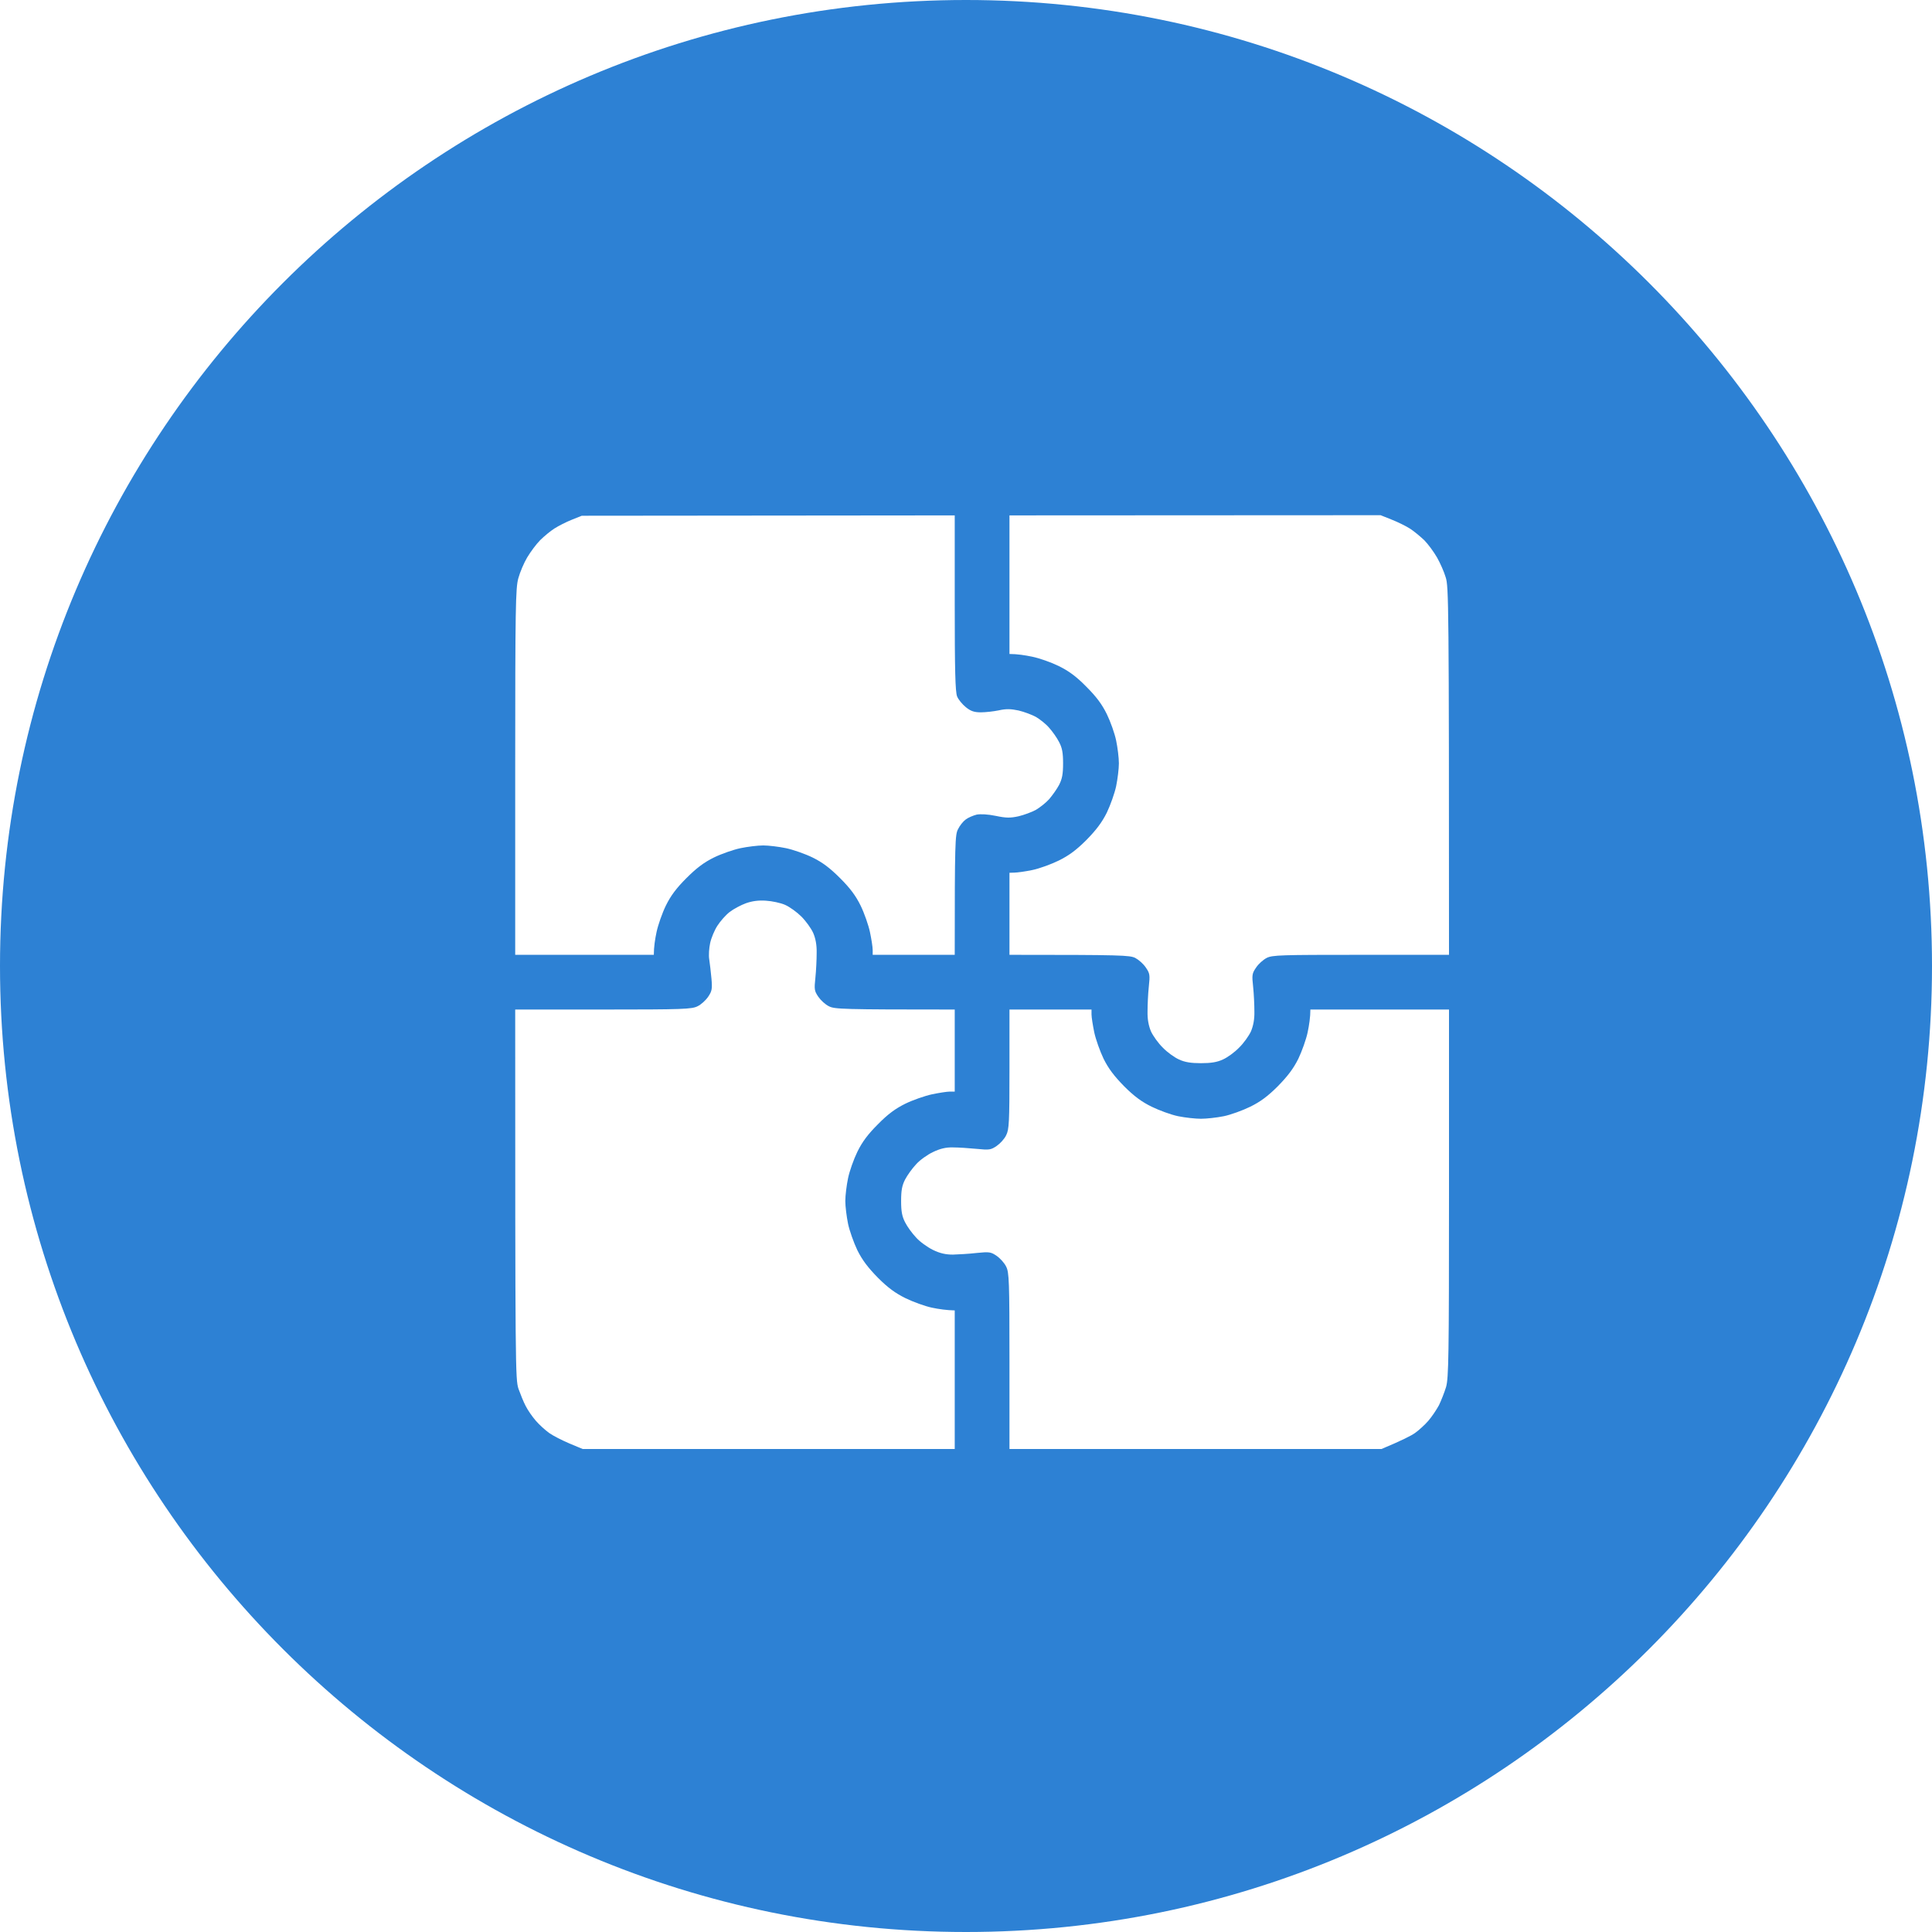 <?xml version="1.0" encoding="UTF-8"?> <svg xmlns="http://www.w3.org/2000/svg" width="60" height="60" viewBox="0 0 60 60" fill="none"><path d="M30 0C46.569 0 60 13.431 60 30C60 46.569 46.569 60 30 60C13.431 60 0 46.569 0 30C0 13.431 13.431 0 30 0ZM23.788 27.972C23.556 27.955 23.358 27.983 23.165 28.051C23.012 28.107 22.786 28.226 22.661 28.322C22.542 28.413 22.372 28.605 22.281 28.747C22.191 28.883 22.089 29.127 22.055 29.285C22.021 29.438 22.004 29.67 22.026 29.795C22.043 29.919 22.078 30.186 22.095 30.39C22.123 30.712 22.111 30.78 21.992 30.956C21.919 31.064 21.772 31.199 21.664 31.25C21.483 31.341 21.222 31.352 18.73 31.352H16C16 42.531 16.005 42.831 16.102 43.131C16.164 43.301 16.26 43.544 16.328 43.669C16.39 43.793 16.532 43.998 16.64 44.122C16.747 44.247 16.935 44.417 17.054 44.502C17.173 44.587 17.461 44.734 17.688 44.83L18.096 45H29.65V40.696C29.407 40.691 29.158 40.657 28.942 40.611C28.727 40.566 28.353 40.43 28.121 40.316C27.81 40.163 27.577 39.994 27.266 39.683C26.954 39.365 26.779 39.133 26.626 38.827C26.513 38.589 26.382 38.221 26.337 38.006C26.292 37.785 26.252 37.469 26.252 37.299C26.252 37.123 26.292 36.806 26.337 36.591C26.382 36.37 26.513 36.002 26.626 35.77C26.779 35.458 26.954 35.225 27.266 34.914C27.577 34.597 27.81 34.427 28.121 34.274C28.353 34.161 28.727 34.031 28.942 33.985C29.157 33.94 29.406 33.901 29.497 33.9H29.65V31.352C26.144 31.352 25.918 31.341 25.742 31.25C25.635 31.199 25.488 31.064 25.414 30.956C25.29 30.775 25.284 30.724 25.323 30.361C25.346 30.14 25.362 29.795 25.362 29.597C25.368 29.348 25.328 29.143 25.255 28.974C25.192 28.832 25.028 28.605 24.887 28.464C24.751 28.328 24.524 28.164 24.383 28.102C24.241 28.039 23.975 27.983 23.788 27.972ZM31.35 31.352V33.204C31.35 34.857 31.338 35.078 31.248 35.254C31.197 35.367 31.061 35.514 30.953 35.588C30.772 35.712 30.721 35.718 30.33 35.679C30.098 35.656 29.764 35.634 29.594 35.634C29.373 35.628 29.192 35.673 28.971 35.78C28.801 35.86 28.562 36.03 28.449 36.16C28.33 36.285 28.177 36.5 28.109 36.63C28.013 36.817 27.985 36.97 27.985 37.299C27.985 37.621 28.013 37.774 28.109 37.961C28.177 38.097 28.33 38.306 28.449 38.431C28.562 38.561 28.801 38.731 28.971 38.816C29.192 38.924 29.373 38.963 29.594 38.963C29.764 38.957 30.098 38.94 30.33 38.912C30.721 38.873 30.772 38.878 30.953 39.003C31.061 39.077 31.197 39.229 31.248 39.337C31.339 39.518 31.35 39.779 31.35 42.265V45H42.904C43.538 44.734 43.827 44.587 43.946 44.502C44.065 44.417 44.253 44.247 44.36 44.122C44.468 43.997 44.615 43.776 44.688 43.641C44.756 43.499 44.858 43.244 44.909 43.074C44.988 42.797 45 42.15 45 37.055V31.352H40.695C40.695 31.59 40.656 31.84 40.61 32.06C40.565 32.276 40.434 32.643 40.321 32.881C40.168 33.187 39.993 33.419 39.682 33.736C39.37 34.048 39.138 34.218 38.826 34.371C38.594 34.484 38.226 34.62 38.005 34.665C37.784 34.71 37.467 34.744 37.297 34.744C37.127 34.744 36.81 34.71 36.589 34.665C36.368 34.62 36 34.484 35.768 34.371C35.456 34.218 35.224 34.048 34.912 33.736C34.601 33.419 34.425 33.187 34.273 32.881C34.159 32.643 34.029 32.276 33.983 32.06C33.938 31.84 33.898 31.59 33.898 31.505V31.352H31.35ZM31.35 16.006V20.31C31.593 20.31 31.837 20.349 32.058 20.395C32.279 20.44 32.647 20.57 32.879 20.684C33.19 20.837 33.423 21.006 33.734 21.323C34.046 21.635 34.221 21.867 34.374 22.179C34.487 22.411 34.618 22.778 34.663 22.999C34.708 23.214 34.748 23.531 34.748 23.707C34.748 23.877 34.708 24.194 34.663 24.415C34.618 24.63 34.487 24.998 34.374 25.236C34.221 25.542 34.046 25.775 33.734 26.092C33.423 26.403 33.19 26.573 32.879 26.726C32.647 26.839 32.279 26.975 32.058 27.02C31.837 27.066 31.594 27.099 31.503 27.1L31.35 27.105V29.653C34.856 29.653 35.082 29.665 35.258 29.75C35.365 29.807 35.512 29.937 35.586 30.05C35.711 30.231 35.716 30.282 35.677 30.645C35.654 30.86 35.638 31.205 35.638 31.409C35.632 31.658 35.672 31.857 35.745 32.032C35.808 32.168 35.972 32.4 36.113 32.536C36.249 32.678 36.476 32.842 36.617 32.904C36.798 32.989 36.991 33.018 37.297 33.018C37.603 33.018 37.795 32.989 37.977 32.904C38.118 32.842 38.344 32.678 38.48 32.536C38.622 32.4 38.786 32.168 38.849 32.032C38.922 31.857 38.962 31.658 38.956 31.409C38.956 31.205 38.94 30.86 38.917 30.645C38.877 30.282 38.883 30.231 39.008 30.05C39.081 29.937 39.228 29.807 39.336 29.75C39.517 29.659 39.778 29.653 42.27 29.653H45C45 18.69 44.989 18.214 44.898 17.931C44.847 17.755 44.722 17.478 44.626 17.309C44.524 17.133 44.348 16.894 44.23 16.775C44.105 16.657 43.907 16.492 43.782 16.413C43.658 16.334 43.403 16.209 43.216 16.136L42.876 16L31.35 16.006ZM18.067 16.017L17.756 16.142C17.586 16.209 17.342 16.334 17.218 16.413C17.093 16.492 16.895 16.657 16.776 16.775C16.652 16.9 16.476 17.139 16.374 17.309C16.272 17.478 16.148 17.772 16.097 17.959C16.012 18.265 16 18.832 16 23.98V29.653H20.305C20.305 29.41 20.344 29.16 20.39 28.945C20.435 28.73 20.566 28.356 20.679 28.124C20.832 27.813 21.007 27.581 21.318 27.27C21.63 26.958 21.862 26.782 22.174 26.629C22.406 26.516 22.78 26.386 22.995 26.341C23.21 26.296 23.533 26.256 23.703 26.256C23.873 26.256 24.196 26.296 24.411 26.341C24.626 26.386 25 26.516 25.232 26.629C25.544 26.782 25.776 26.958 26.088 27.27C26.399 27.581 26.575 27.813 26.727 28.124C26.841 28.356 26.971 28.73 27.017 28.945C27.062 29.16 27.102 29.41 27.102 29.501V29.653H29.65C29.65 26.145 29.662 25.922 29.752 25.752C29.803 25.644 29.911 25.508 29.99 25.451C30.07 25.389 30.223 25.327 30.33 25.299C30.449 25.276 30.681 25.287 30.925 25.338C31.248 25.406 31.378 25.406 31.633 25.35C31.803 25.31 32.046 25.219 32.171 25.151C32.295 25.078 32.482 24.931 32.584 24.817C32.68 24.704 32.823 24.506 32.891 24.376C32.987 24.189 33.015 24.035 33.015 23.707C33.015 23.379 32.987 23.226 32.891 23.045C32.823 22.909 32.681 22.711 32.579 22.598C32.483 22.485 32.295 22.337 32.171 22.264C32.046 22.196 31.803 22.105 31.633 22.065C31.395 22.015 31.248 22.009 31.021 22.06C30.863 22.093 30.607 22.122 30.46 22.122C30.251 22.122 30.143 22.082 29.996 21.963C29.889 21.878 29.763 21.725 29.724 21.629C29.667 21.481 29.65 20.835 29.65 18.724V16.006L18.067 16.017Z" fill="#2D81D4"></path></svg> 